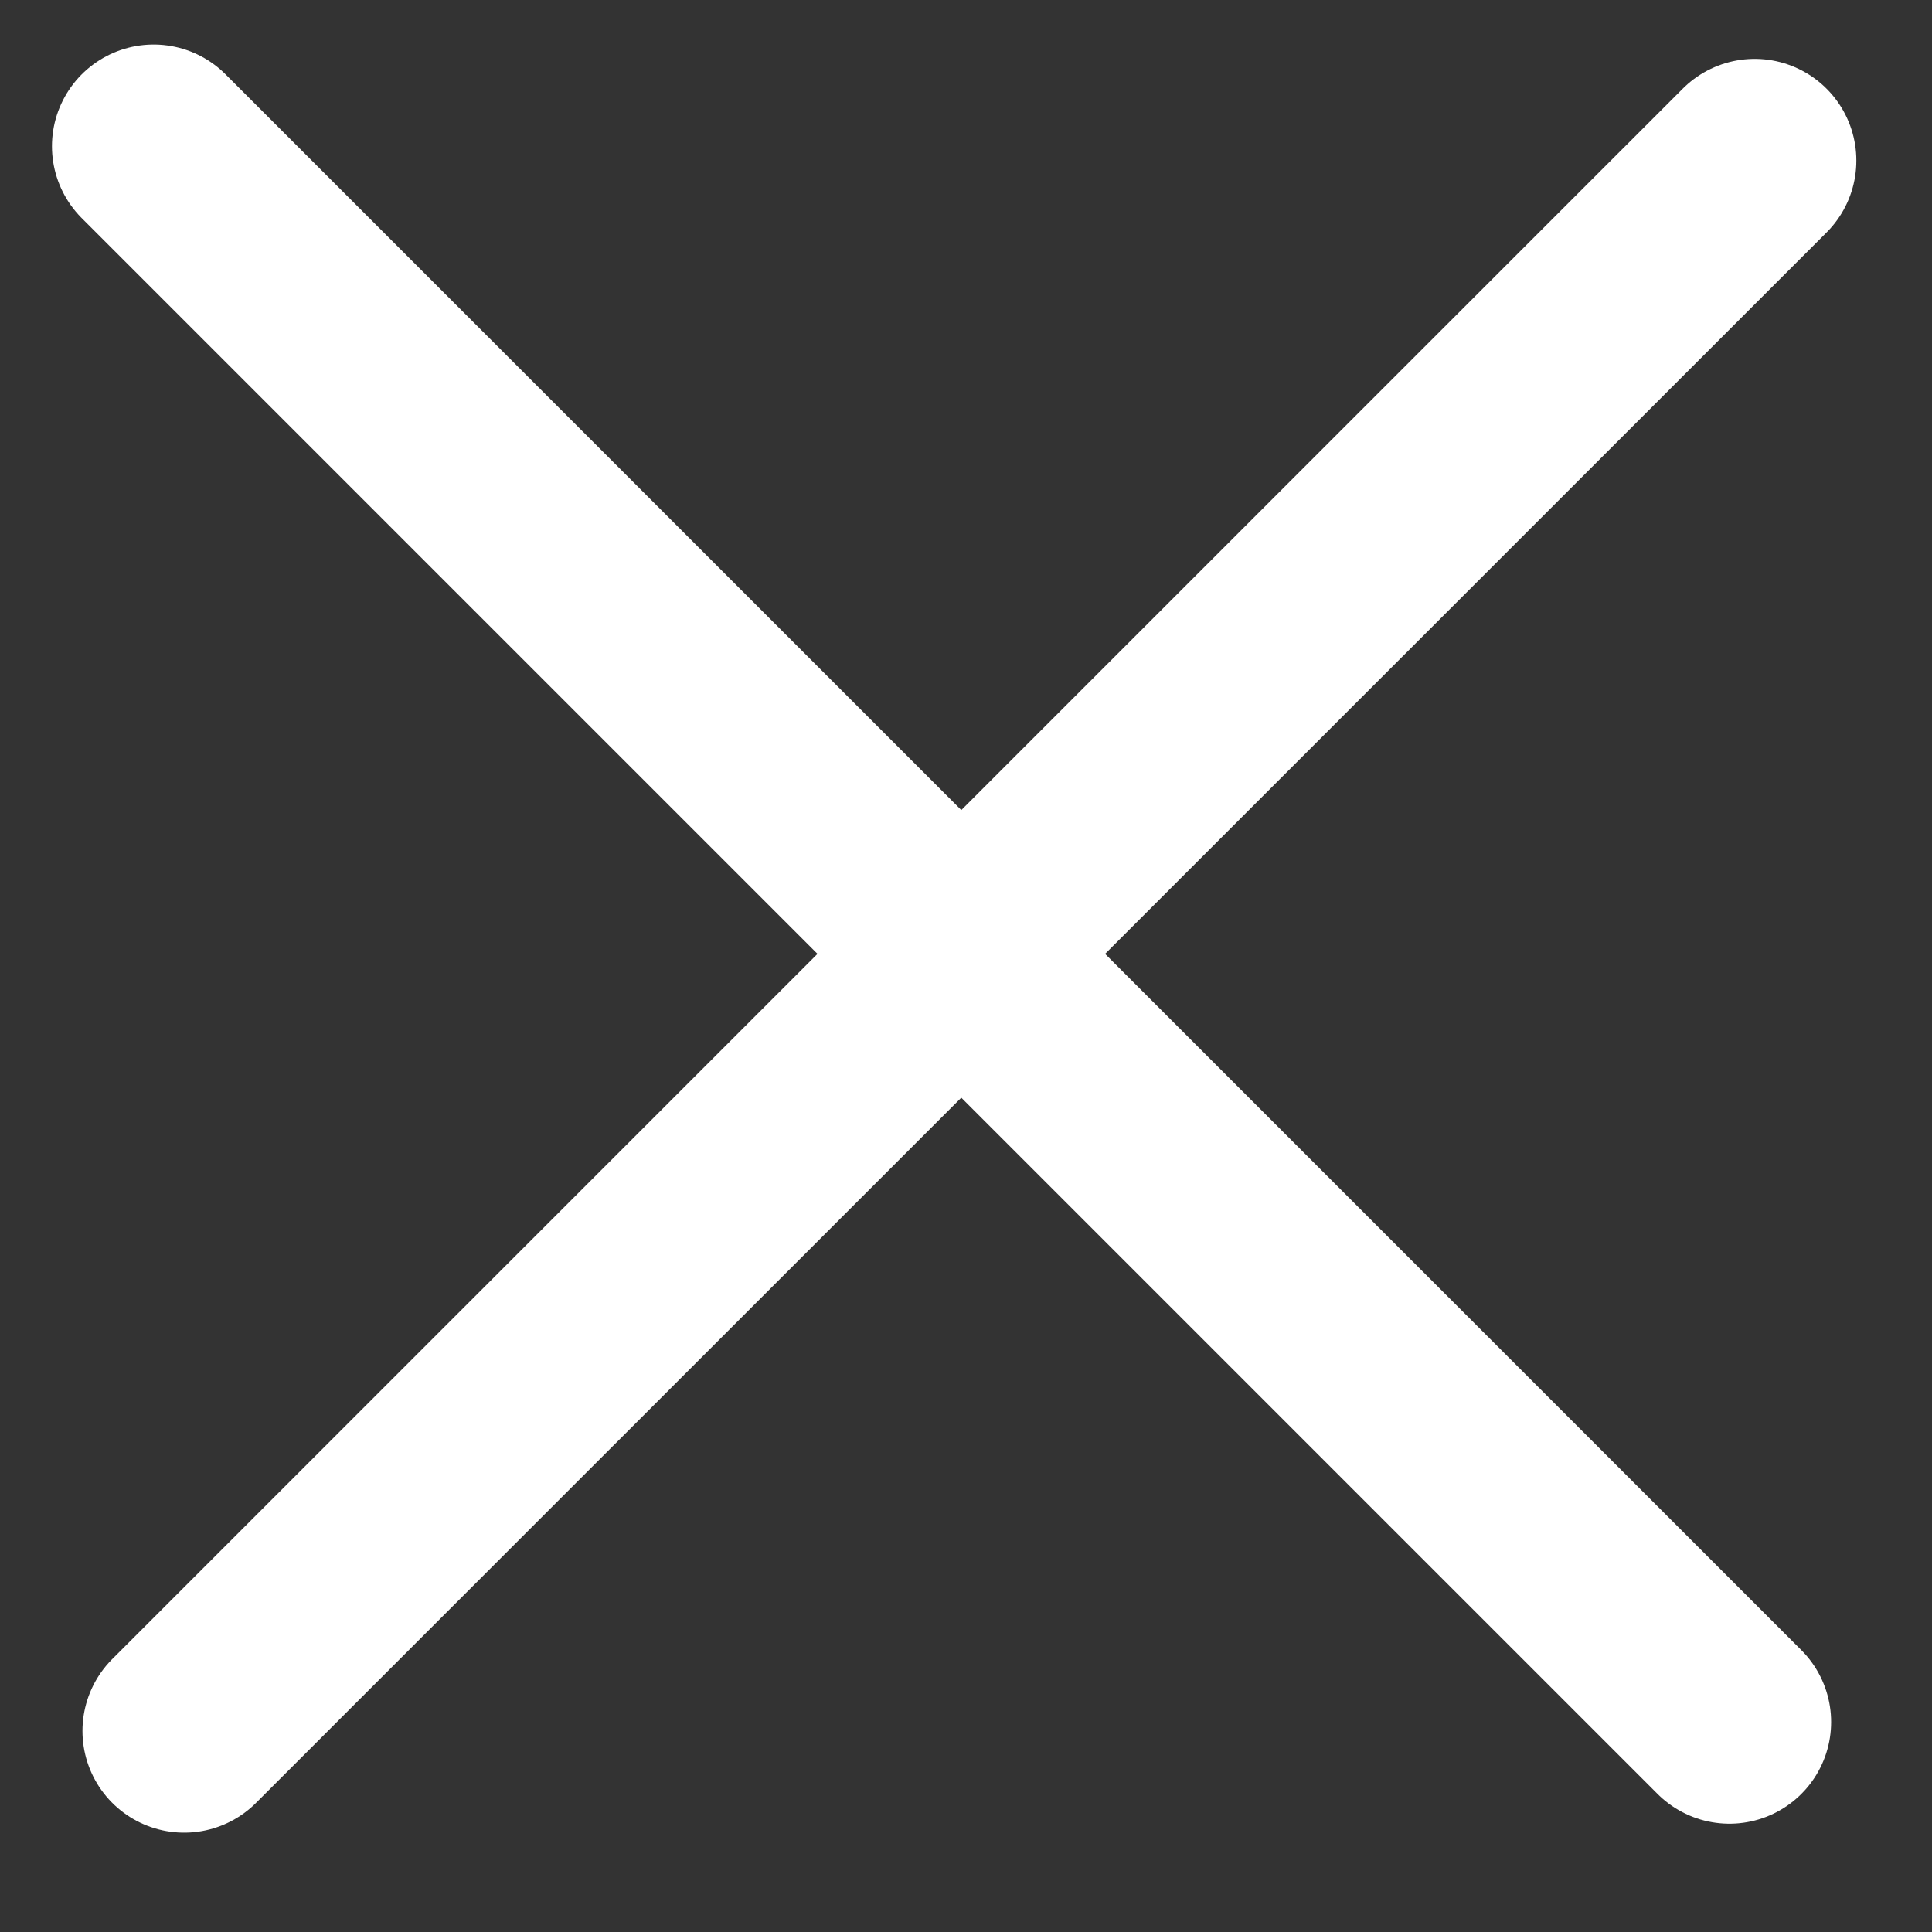 <?xml version="1.0" encoding="UTF-8"?> <svg xmlns="http://www.w3.org/2000/svg" width="19" height="19" viewBox="0 0 19 19" fill="none"><rect x="0" y="0" width="19" height="19" fill="#333333" stroke="none"/><line x1="1.811" y1="17.023" x2="17.256" y2="1.579" stroke="white" stroke-width="2" stroke-linecap="round"></line><path d="M1.511 1.438L17.008 16.935" stroke="white" stroke-width="2" stroke-linecap="round"></path></svg> 